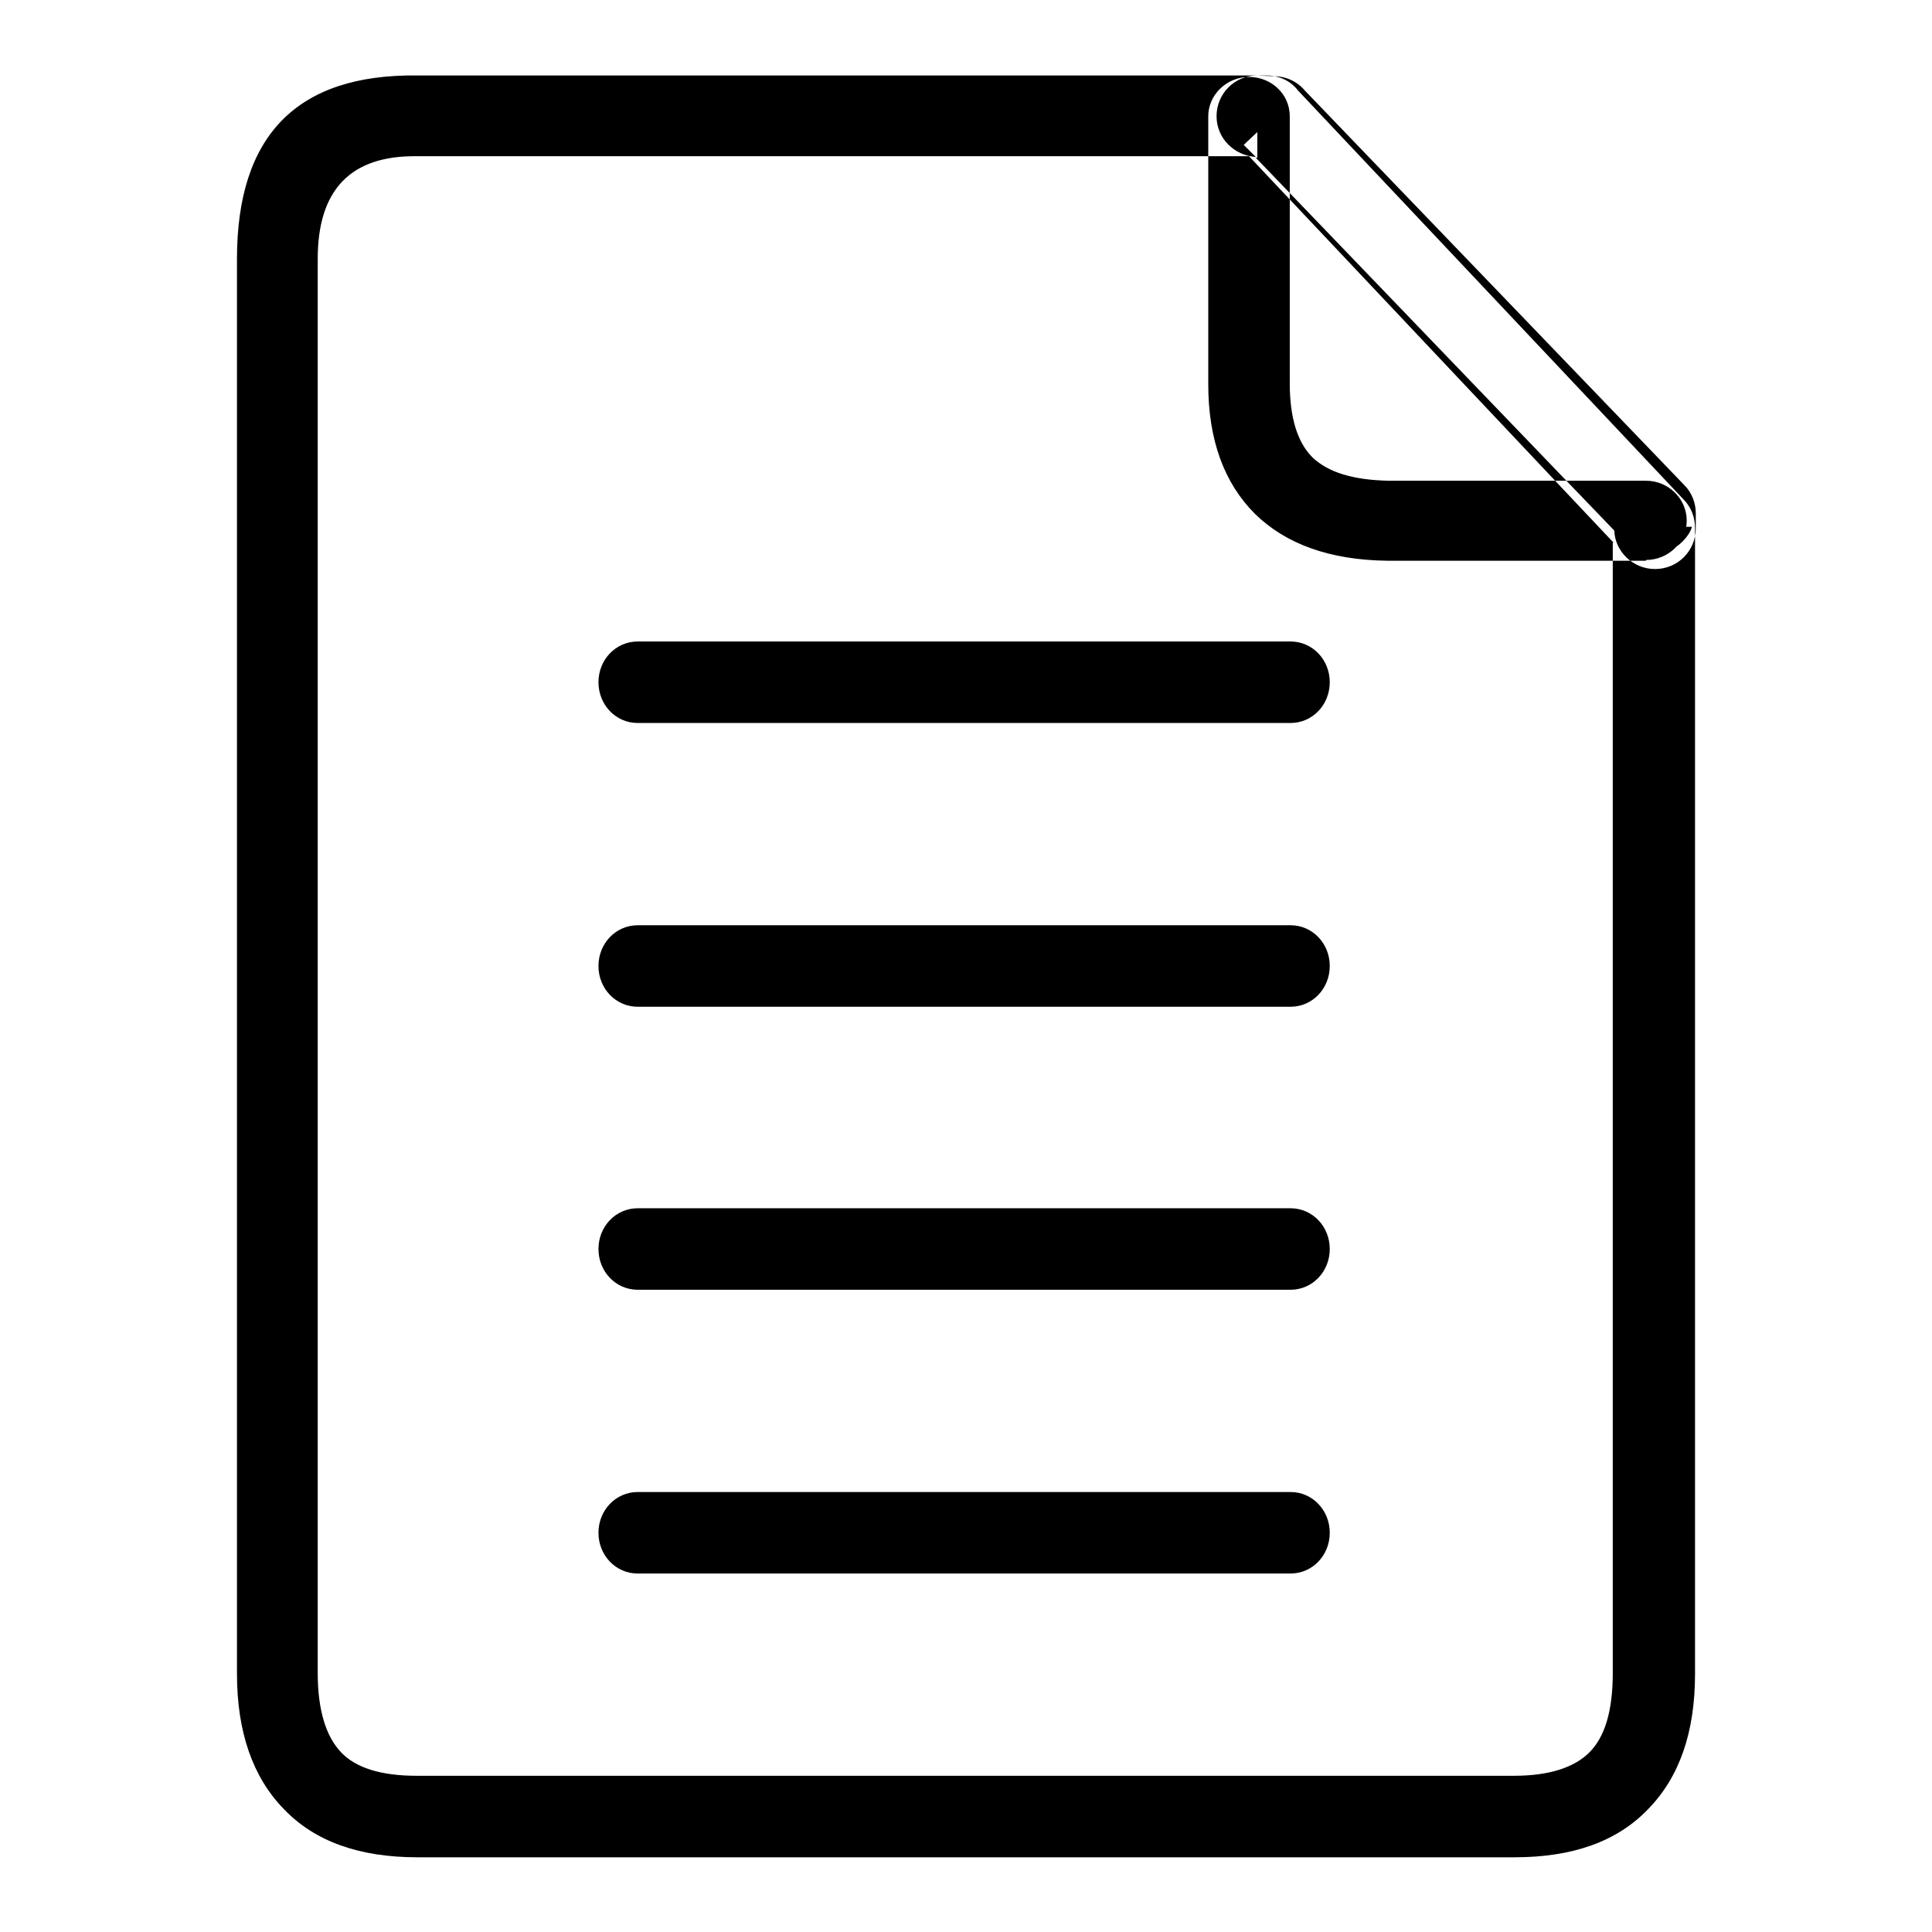 <?xml version="1.0" encoding="utf-8"?>
<!-- Svg Vector Icons : http://www.onlinewebfonts.com/icon -->
<!DOCTYPE svg PUBLIC "-//W3C//DTD SVG 1.1//EN" "http://www.w3.org/Graphics/SVG/1.1/DTD/svg11.dtd">
<svg version="1.1" xmlns="http://www.w3.org/2000/svg" xmlns:xlink="http://www.w3.org/1999/xlink" x="0px" y="0px" viewBox="0 0 256 256" enable-background="new 0 0 256 256" xml:space="preserve">
<g> <path fill="#000000" d="M172,12l51.1,54.2c1,1,1.5,2.4,1.5,3.7v151.9c0,7.8-2.1,13.7-6.2,17.9c-4.1,4.3-10,6.4-17.7,6.4H55.3 c-7.7,0-13.6-2.1-17.7-6.4c-4.1-4.2-6.2-10.2-6.2-17.9V34.3c0-16.4,8-24.5,23.9-24.3h0v0c0.1,0,0.2,0,0.4,0h112.1v0 C169.5,10,171,10.7,172,12L172,12z M213.8,71.9l-48.3-51.2H55.8c-0.2,0-0.4,0-0.6,0c-8.7-0.1-13.1,4.4-13.1,13.6v187.4 c0,4.9,1.1,8.4,3.1,10.5c2,2.1,5.4,3.1,10,3.1h145.4c4.7,0,8-1.1,10-3.1c2.1-2.1,3.1-5.6,3.1-10.5V71.9L213.8,71.9z M55.4,10 L55.4,10 M166.6,10c-3,0-5.4,2.4-5.4,5.4c0,2.9,2.3,5.2,5.2,5.4l-1.6-1.6l1.8-1.7v3.4h-0.2l47.5,49.4c0.1,2.8,2.5,5.1,5.4,5.1 c3,0,5.4-2.4,5.4-5.4V68c0-1.3-0.5-2.7-1.5-3.7l-3.9,3.7l3.9-3.7l-50.3-52.3c-1-1.2-2.5-1.9-4.1-1.9L166.6,10L166.6,10z  M217.2,69.8l-1.9,1.9L217.2,69.8h-3.4v0.3l1.5,1.6h0c2.1,2.1,5.5,2.2,7.6,0.1c0.6-0.6,1.1-1.3,1.3-2H217.2L217.2,69.8z M171,95.8 c2.9,0,5.2-2.4,5.2-5.4c0-3-2.3-5.4-5.2-5.4H84.5c-2.9,0-5.2,2.4-5.2,5.4c0,3,2.3,5.4,5.2,5.4H171z M218.1,74.2 c3,0,5.4-2.4,5.4-5.2c0-2.9-2.4-5.3-5.4-5.3h-33.6c-1,0,0.2,0-0.5,0c-4.7-0.1-8-1.1-10.1-3.1c-2-2-3-5.3-3-9.8V15.4 c0-2.9-2.4-5.2-5.4-5.2s-5.4,2.4-5.4,5.2v35h0c0,1,0-0.2,0,0.5c0,7.4,2.1,13.1,6.2,17.2c4.1,4,9.9,6.1,17.5,6.2H218.1z M171,133.4 c2.9,0,5.2-2.4,5.2-5.4c0-3-2.3-5.4-5.2-5.4H84.5c-2.9,0-5.2,2.4-5.2,5.4c0,3,2.3,5.4,5.2,5.4H171z M171,170.9 c2.9,0,5.2-2.4,5.2-5.4c0-3-2.3-5.4-5.2-5.4H84.5c-2.9,0-5.2,2.4-5.2,5.4c0,3,2.3,5.4,5.2,5.4H171z M171,208.5 c2.9,0,5.2-2.4,5.2-5.4c0-3-2.3-5.4-5.2-5.4H84.5c-2.9,0-5.2,2.4-5.2,5.4c0,3,2.3,5.4,5.2,5.4H171z"/></g>
</svg>
